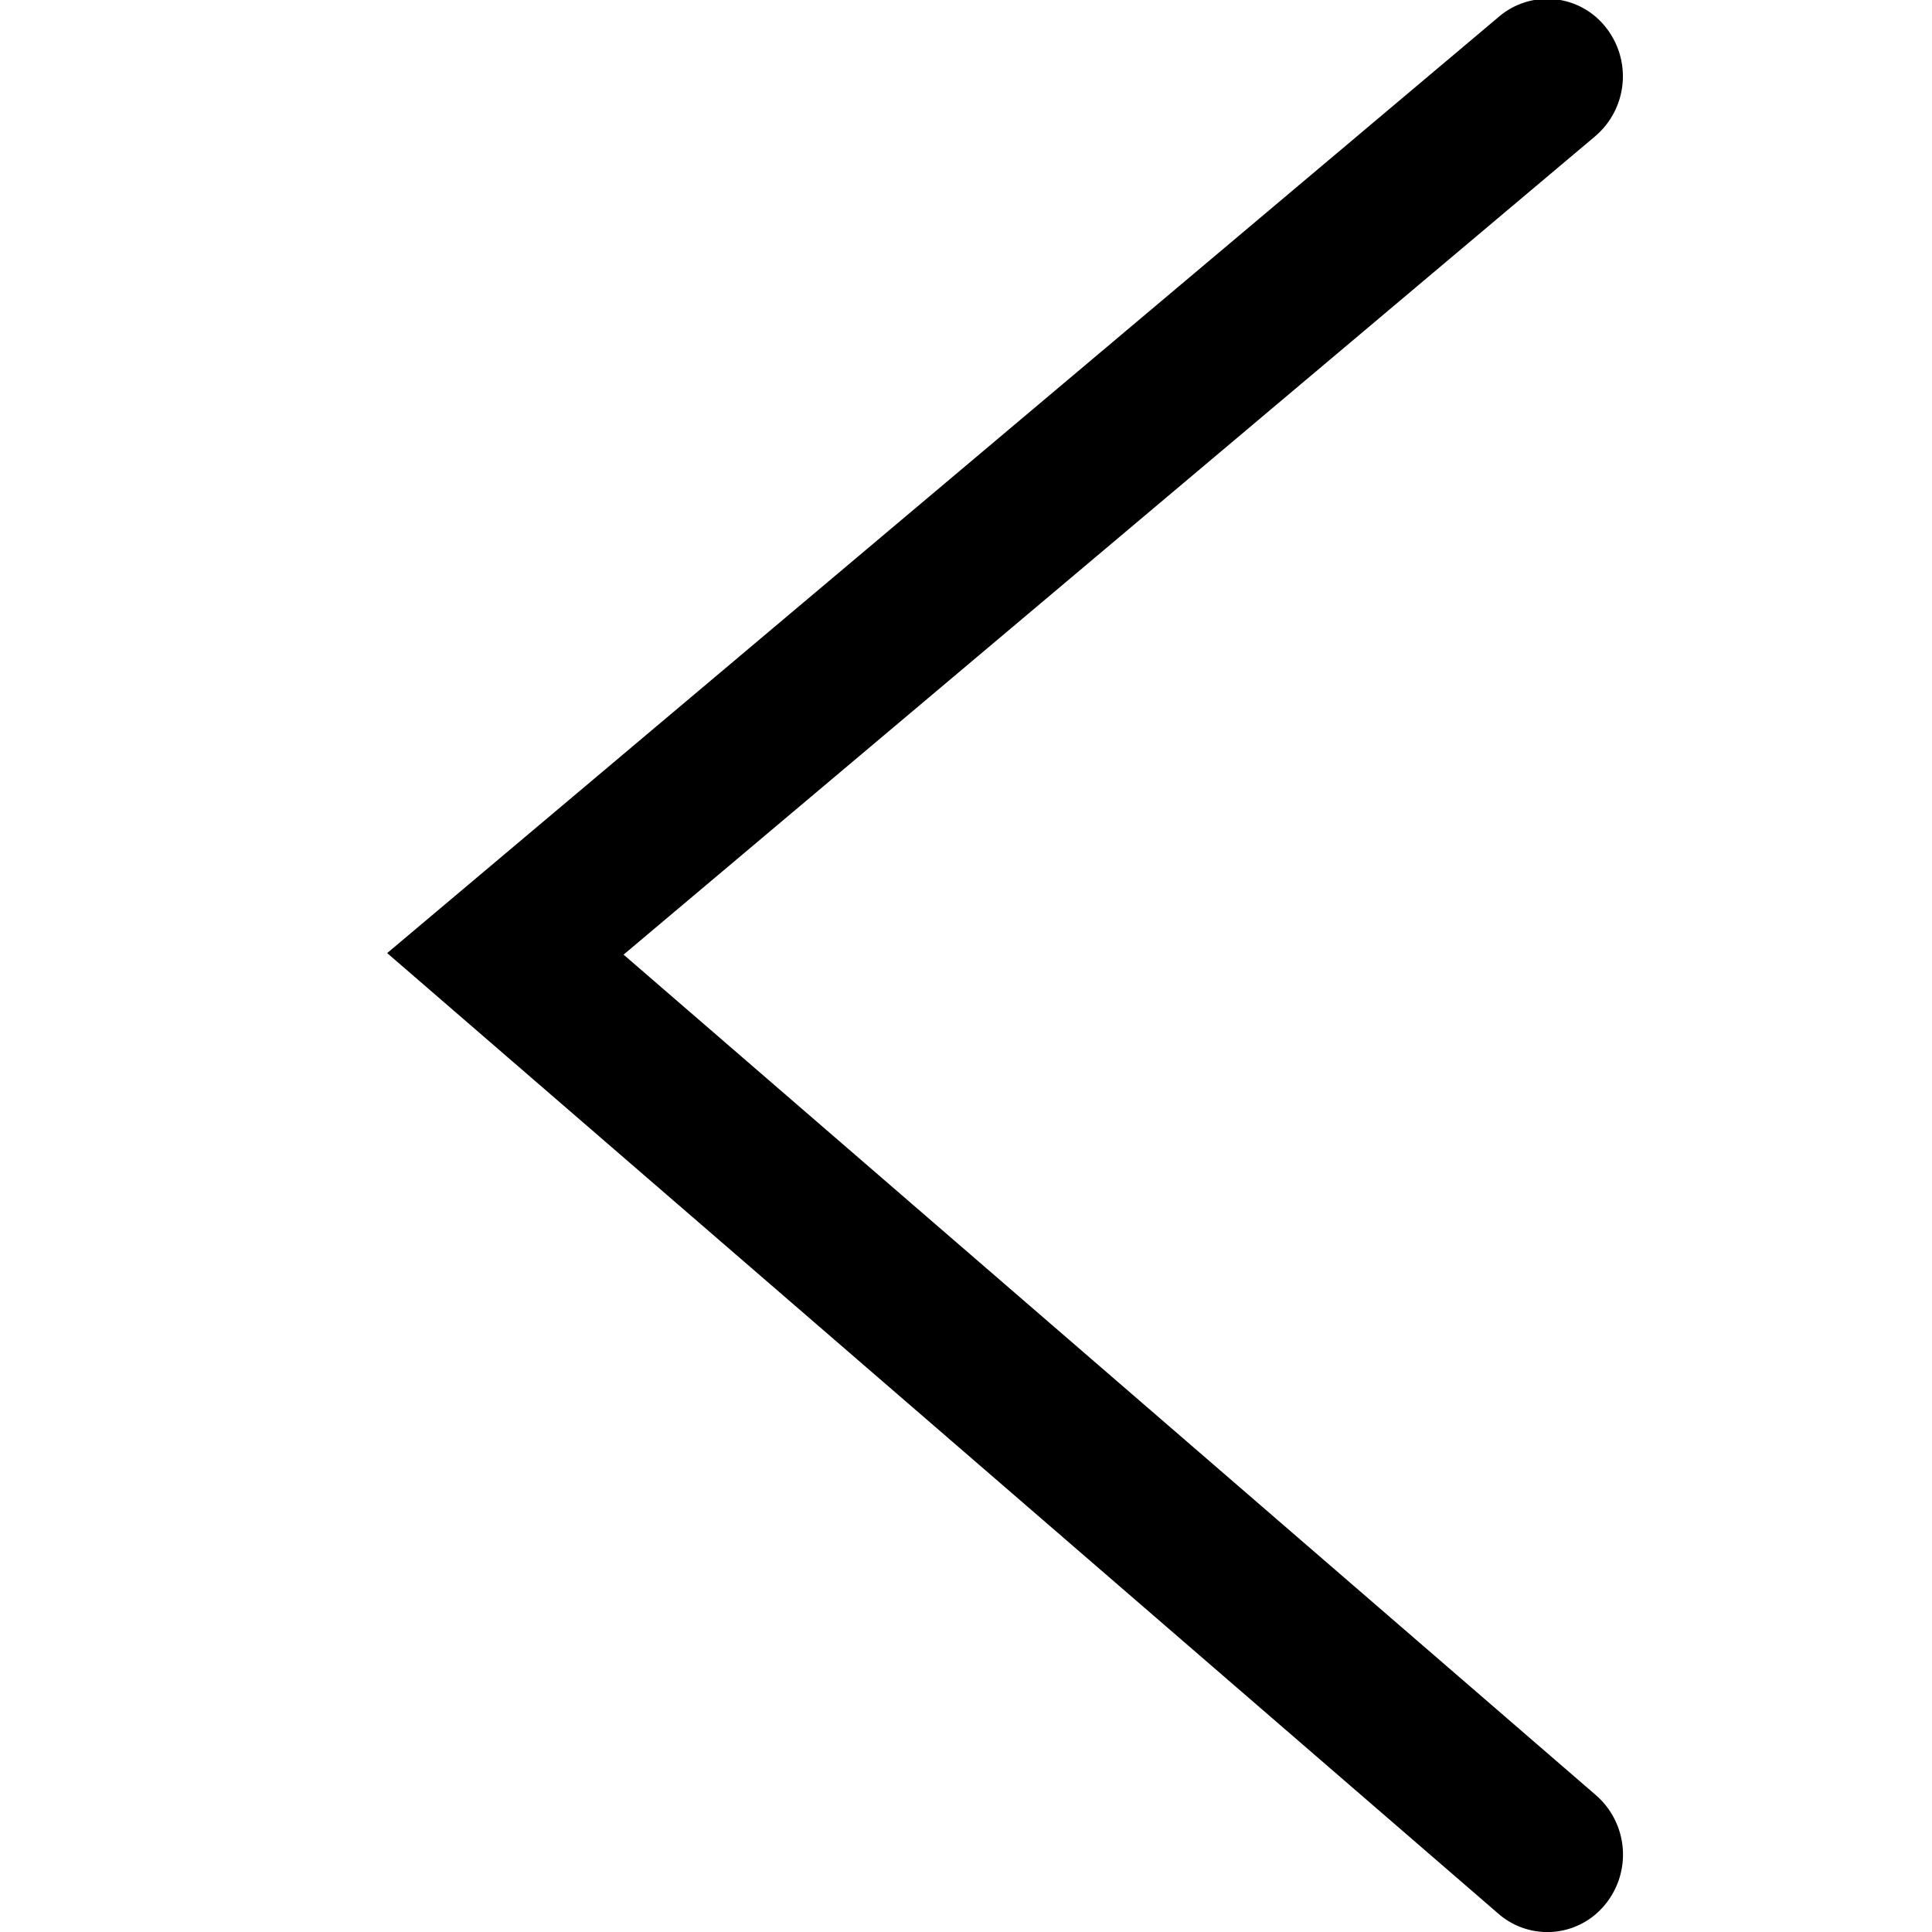 <svg id="arrow-right" xmlns="http://www.w3.org/2000/svg" width="25" height="25" viewBox="0 0 25 25">
<defs>
    <style>
      .cls-1 {
        fill-rule: evenodd;
      }
    </style>
  </defs>
  <path id="Color_Fill_1" data-name="Color Fill 1" class="cls-1" d="M20.653,23.231L8.069,12.353,20.643,1.762A1.019,1.019,0,0,0,20.777.351,0.963,0.963,0,0,0,19.4.213L5.01,12.333,19.39,24.764a0.963,0.963,0,0,0,1.38-.119A1.019,1.019,0,0,0,20.653,23.231Z"/>
</svg>
